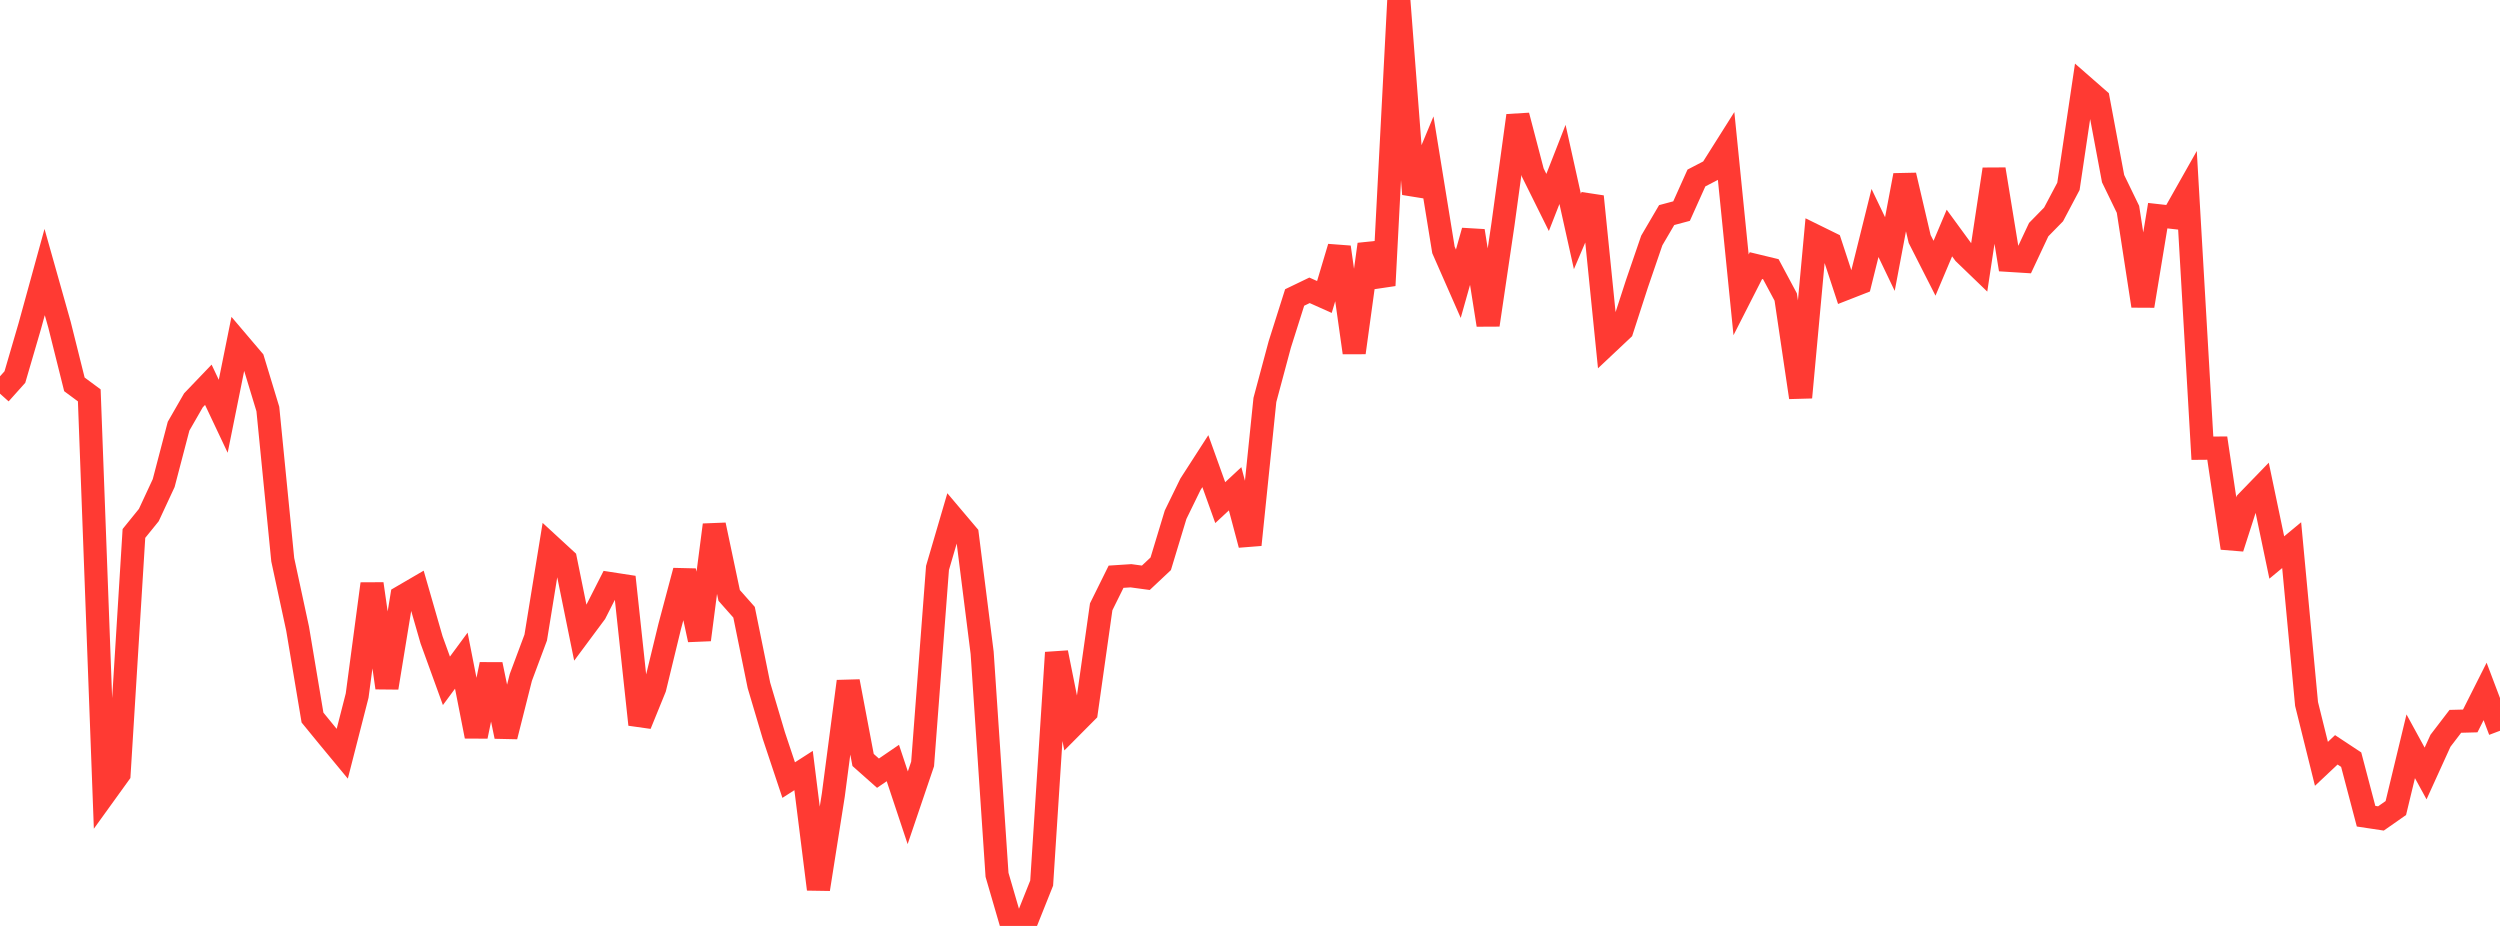 <?xml version="1.0" standalone="no"?>
<!DOCTYPE svg PUBLIC "-//W3C//DTD SVG 1.1//EN" "http://www.w3.org/Graphics/SVG/1.1/DTD/svg11.dtd">

<svg width="135" height="50" viewBox="0 0 135 50" preserveAspectRatio="none" 
  xmlns="http://www.w3.org/2000/svg"
  xmlns:xlink="http://www.w3.org/1999/xlink">


<polyline points="0.0, 21.258 0.804, 20.36 1.607, 17.613 2.411, 14.691 3.214, 17.538 4.018, 20.756 4.821, 21.35 5.625, 42.91 6.429, 41.795 7.232, 28.806 8.036, 27.813 8.839, 26.087 9.643, 23.015 10.446, 21.617 11.25, 20.778 12.054, 22.479 12.857, 18.497 13.661, 19.443 14.464, 22.087 15.268, 30.224 16.071, 33.95 16.875, 38.749 17.679, 39.732 18.482, 40.702 19.286, 37.561 20.089, 31.527 20.893, 37.139 21.696, 32.229 22.5, 31.76 23.304, 34.551 24.107, 36.765 24.911, 35.675 25.714, 39.762 26.518, 35.88 27.321, 39.768 28.125, 36.581 28.929, 34.428 29.732, 29.482 30.536, 30.222 31.339, 34.178 32.143, 33.095 32.946, 31.514 33.75, 31.638 34.554, 39.124 35.357, 37.152 36.161, 33.84 36.964, 30.825 37.768, 34.546 38.571, 28.347 39.375, 32.153 40.179, 33.061 40.982, 37.01 41.786, 39.717 42.589, 42.125 43.393, 41.609 44.196, 48.016 45.0, 42.926 45.804, 36.796 46.607, 41.038 47.411, 41.752 48.214, 41.203 49.018, 43.62 49.821, 41.253 50.625, 30.669 51.429, 27.925 52.232, 28.874 53.036, 35.253 53.839, 47.24 54.643, 50.0 55.446, 49.7 56.25, 47.687 57.054, 35.241 57.857, 39.253 58.661, 38.444 59.464, 32.768 60.268, 31.143 61.071, 31.091 61.875, 31.2 62.679, 30.445 63.482, 27.795 64.286, 26.148 65.089, 24.902 65.893, 27.142 66.696, 26.394 67.5, 29.418 68.304, 21.597 69.107, 18.603 69.911, 16.064 70.714, 15.677 71.518, 16.037 72.321, 13.347 73.125, 19.043 73.929, 13.196 74.732, 15.415 75.536, 0.0 76.339, 10.482 77.143, 8.55 77.946, 13.494 78.75, 15.322 79.554, 12.468 80.357, 17.546 81.161, 12.109 81.964, 6.243 82.768, 9.315 83.571, 10.933 84.375, 8.879 85.179, 12.499 85.982, 10.613 86.786, 18.565 87.589, 17.809 88.393, 15.328 89.196, 12.987 90.0, 11.614 90.804, 11.399 91.607, 9.612 92.411, 9.194 93.214, 7.921 94.018, 15.92 94.821, 14.343 95.625, 14.537 96.429, 16.039 97.232, 21.46 98.036, 12.749 98.839, 13.144 99.643, 15.592 100.446, 15.278 101.25, 12.041 102.054, 13.719 102.857, 9.466 103.661, 12.905 104.464, 14.485 105.268, 12.583 106.071, 13.682 106.875, 14.457 107.679, 9.14 108.482, 14.059 109.286, 14.109 110.089, 12.4 110.893, 11.579 111.696, 10.062 112.5, 4.658 113.304, 5.361 114.107, 9.647 114.911, 11.304 115.714, 16.519 116.518, 11.646 117.321, 11.736 118.125, 10.312 118.929, 24.204 119.732, 24.197 120.536, 29.593 121.339, 27.096 122.143, 26.266 122.946, 30.105 123.75, 29.438 124.554, 38.013 125.357, 41.247 126.161, 40.491 126.964, 41.021 127.768, 44.075 128.571, 44.196 129.375, 43.634 130.179, 40.299 130.982, 41.768 131.786, 40.001 132.589, 38.952 133.393, 38.931 134.196, 37.337 135.0, 39.461" fill="none" stroke="#ff3a33" stroke-width="1.25"/>

</svg>